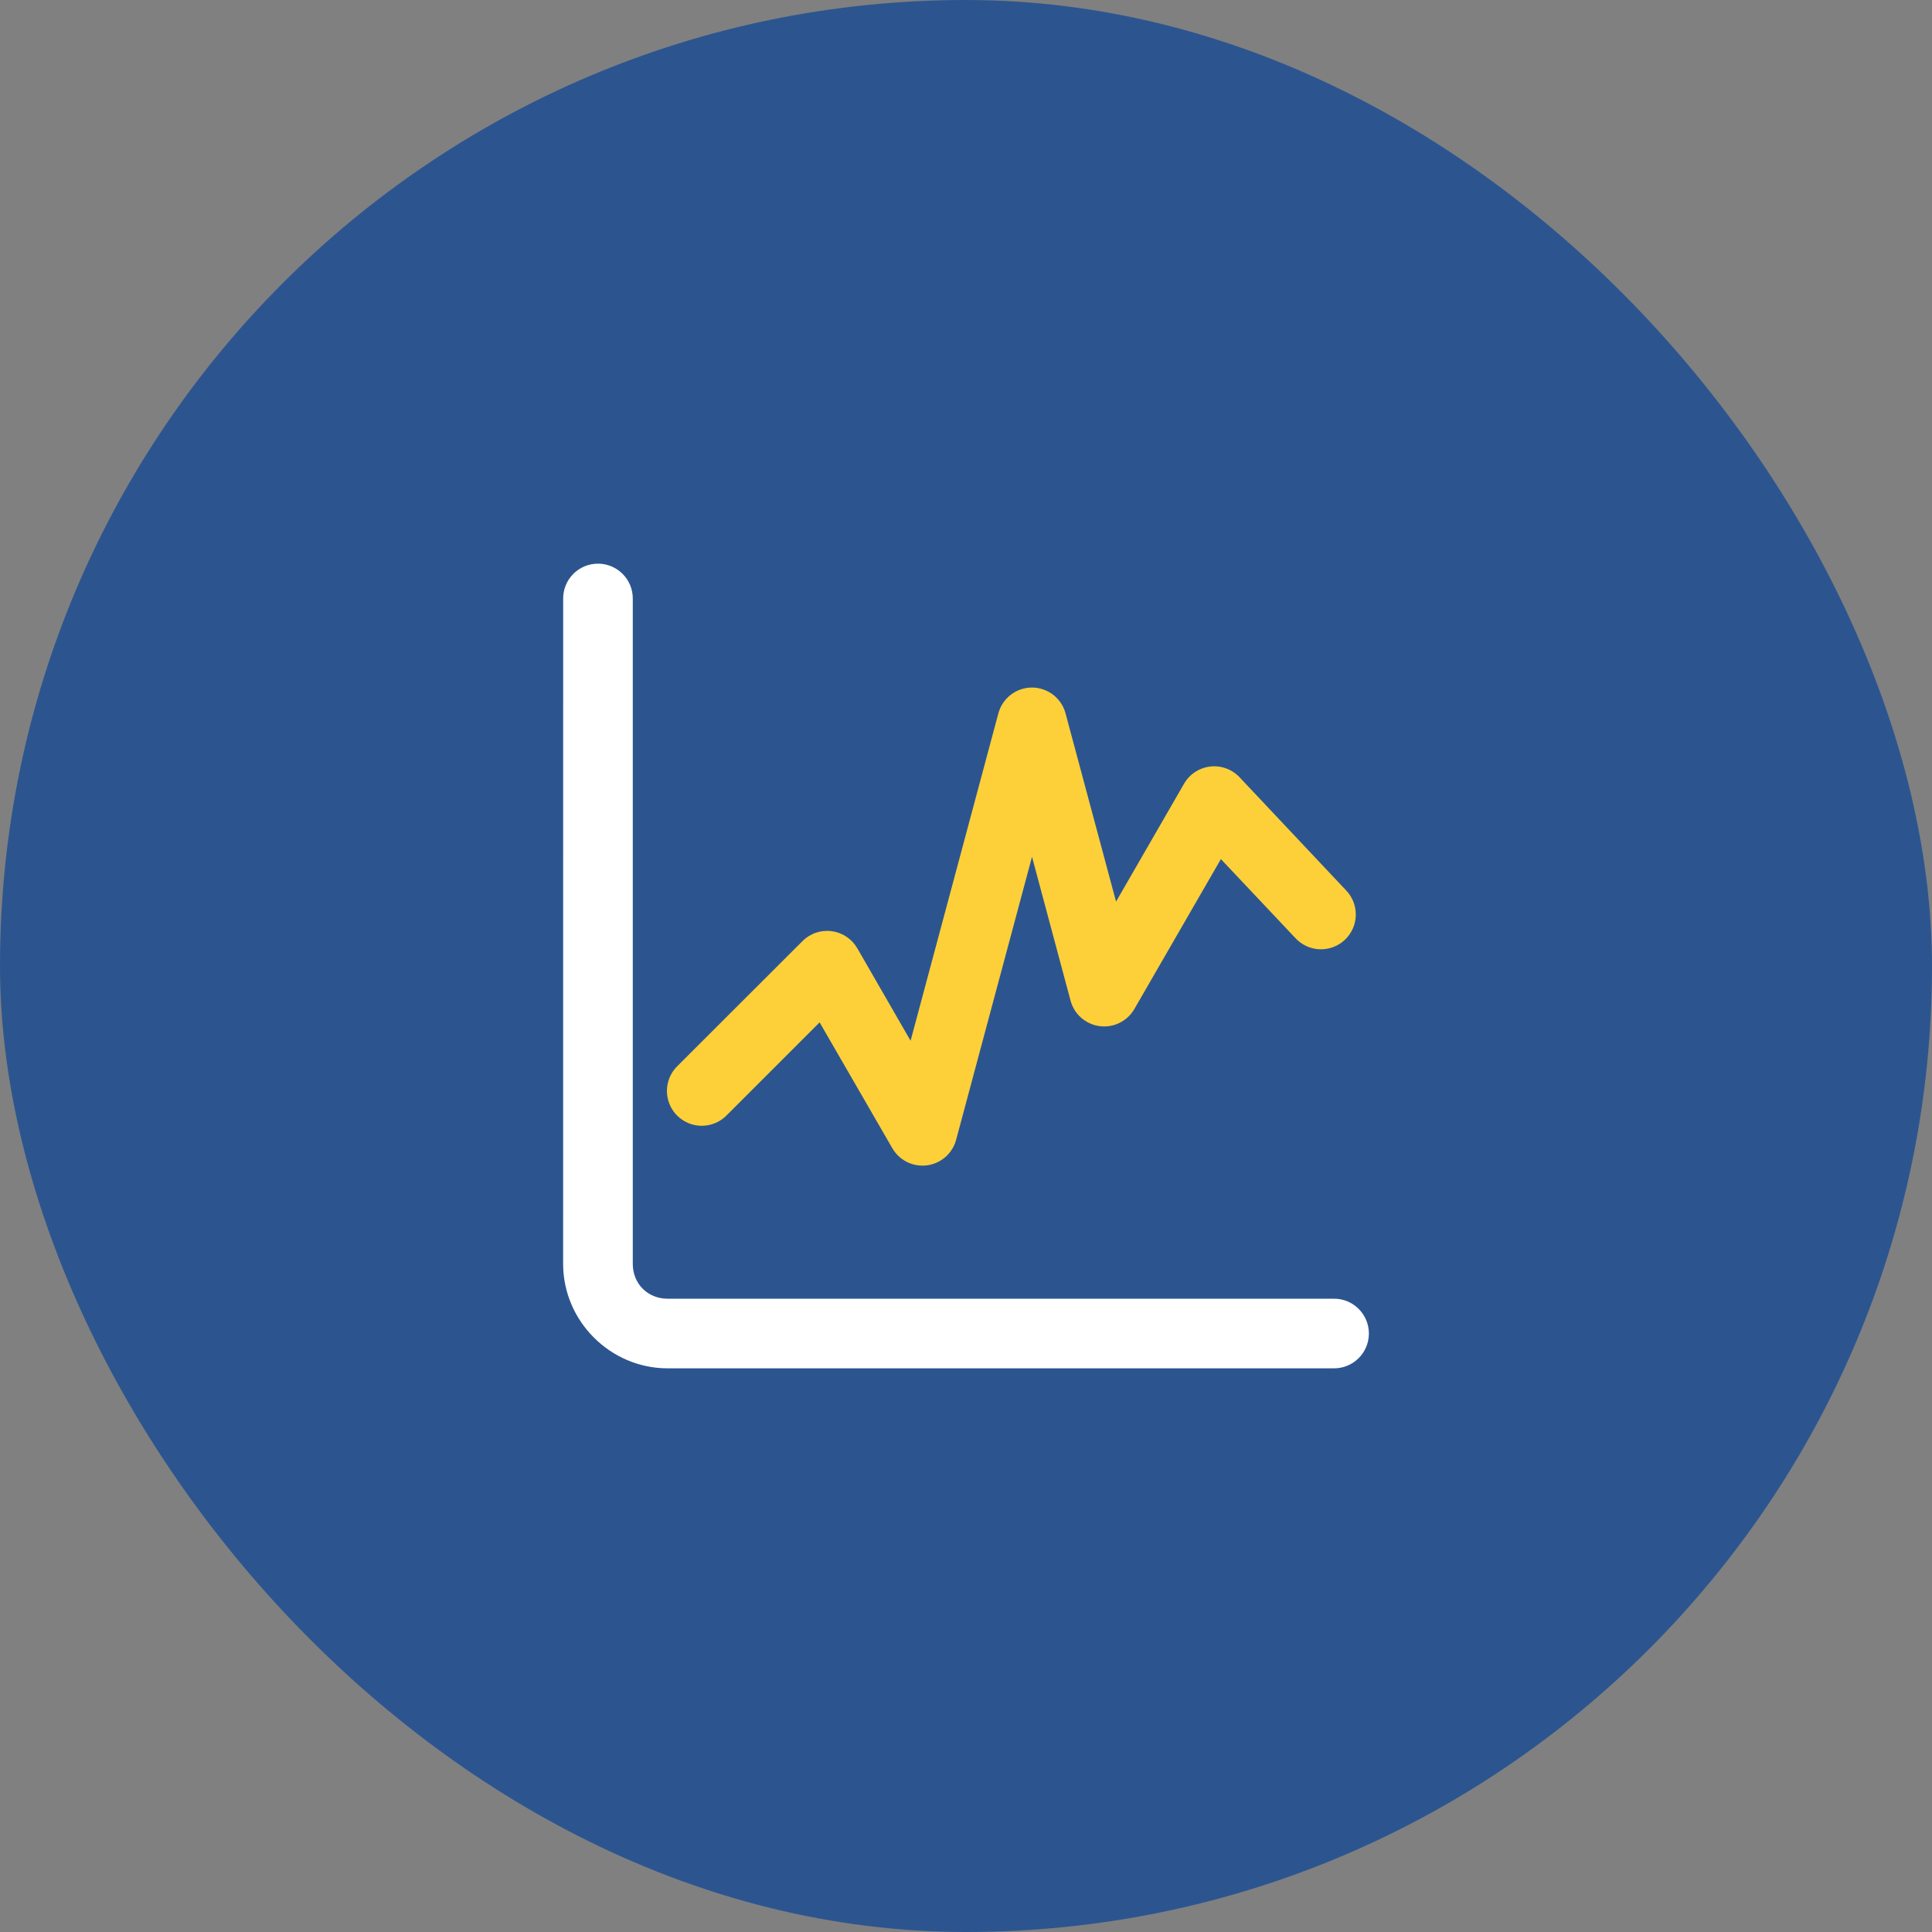 <svg width="148" height="148" viewBox="0 0 148 148" fill="none" xmlns="http://www.w3.org/2000/svg">
<rect x="0" y="0" width="148" height="148" fill="#808080" stroke="none"/>
<rect width="148" height="148" rx="74" fill="#2C5590"/>
<path d="M45.846 43.18C44.346 43.158 43.123 44.377 43.141 45.878C43.136 62.855 43.138 79.837 43.138 96.818C43.138 101.204 46.755 104.82 51.141 104.82H102.164C103.634 104.838 104.84 103.662 104.862 102.193C104.884 100.693 103.664 99.469 102.164 99.487H51.141C49.617 99.487 48.474 98.341 48.474 96.818V45.878C48.491 44.408 47.316 43.201 45.846 43.18Z" fill="white"/>
<path d="M77.439 53.215C77.909 52.857 78.485 52.665 79.076 52.669C79.658 52.675 80.223 52.872 80.684 53.229C81.144 53.587 81.475 54.085 81.625 54.648L85.495 69.068L90.701 60.042C90.908 59.681 91.196 59.373 91.544 59.144C91.891 58.915 92.287 58.77 92.7 58.721C93.114 58.672 93.533 58.721 93.924 58.863C94.315 59.005 94.667 59.236 94.953 59.539L103.101 68.19C103.349 68.443 103.543 68.743 103.673 69.073C103.804 69.402 103.867 69.754 103.86 70.108C103.853 70.461 103.775 70.81 103.632 71.134C103.488 71.458 103.282 71.749 103.025 71.993C102.767 72.236 102.464 72.425 102.133 72.55C101.801 72.674 101.448 72.732 101.095 72.719C100.741 72.706 100.393 72.622 100.072 72.473C99.751 72.324 99.463 72.113 99.224 71.852L93.526 65.81L86.891 77.305C86.626 77.76 86.232 78.126 85.76 78.358C85.287 78.59 84.756 78.676 84.234 78.607C83.713 78.537 83.223 78.315 82.827 77.968C82.431 77.621 82.147 77.165 82.01 76.656L79.057 65.633L73.24 87.326C73.101 87.833 72.816 88.289 72.42 88.635C72.023 88.981 71.534 89.201 71.012 89.27C70.49 89.338 69.96 89.25 69.488 89.018C69.016 88.785 68.623 88.419 68.359 87.963L62.786 78.318L55.69 85.414C55.444 85.672 55.149 85.878 54.823 86.019C54.496 86.161 54.145 86.237 53.788 86.24C53.432 86.245 53.079 86.177 52.749 86.042C52.42 85.908 52.12 85.709 51.869 85.456C51.617 85.204 51.419 84.904 51.285 84.574C51.152 84.244 51.085 83.891 51.09 83.535C51.095 83.179 51.171 82.827 51.314 82.501C51.457 82.175 51.663 81.88 51.922 81.635L61.479 72.088C61.768 71.8 62.12 71.581 62.507 71.45C62.894 71.319 63.306 71.278 63.711 71.332C64.117 71.385 64.504 71.531 64.844 71.758C65.184 71.985 65.467 72.287 65.672 72.641L69.755 79.727L76.479 54.648C76.632 54.078 76.969 53.573 77.439 53.215Z" fill="#FDD039"/>
</svg>
